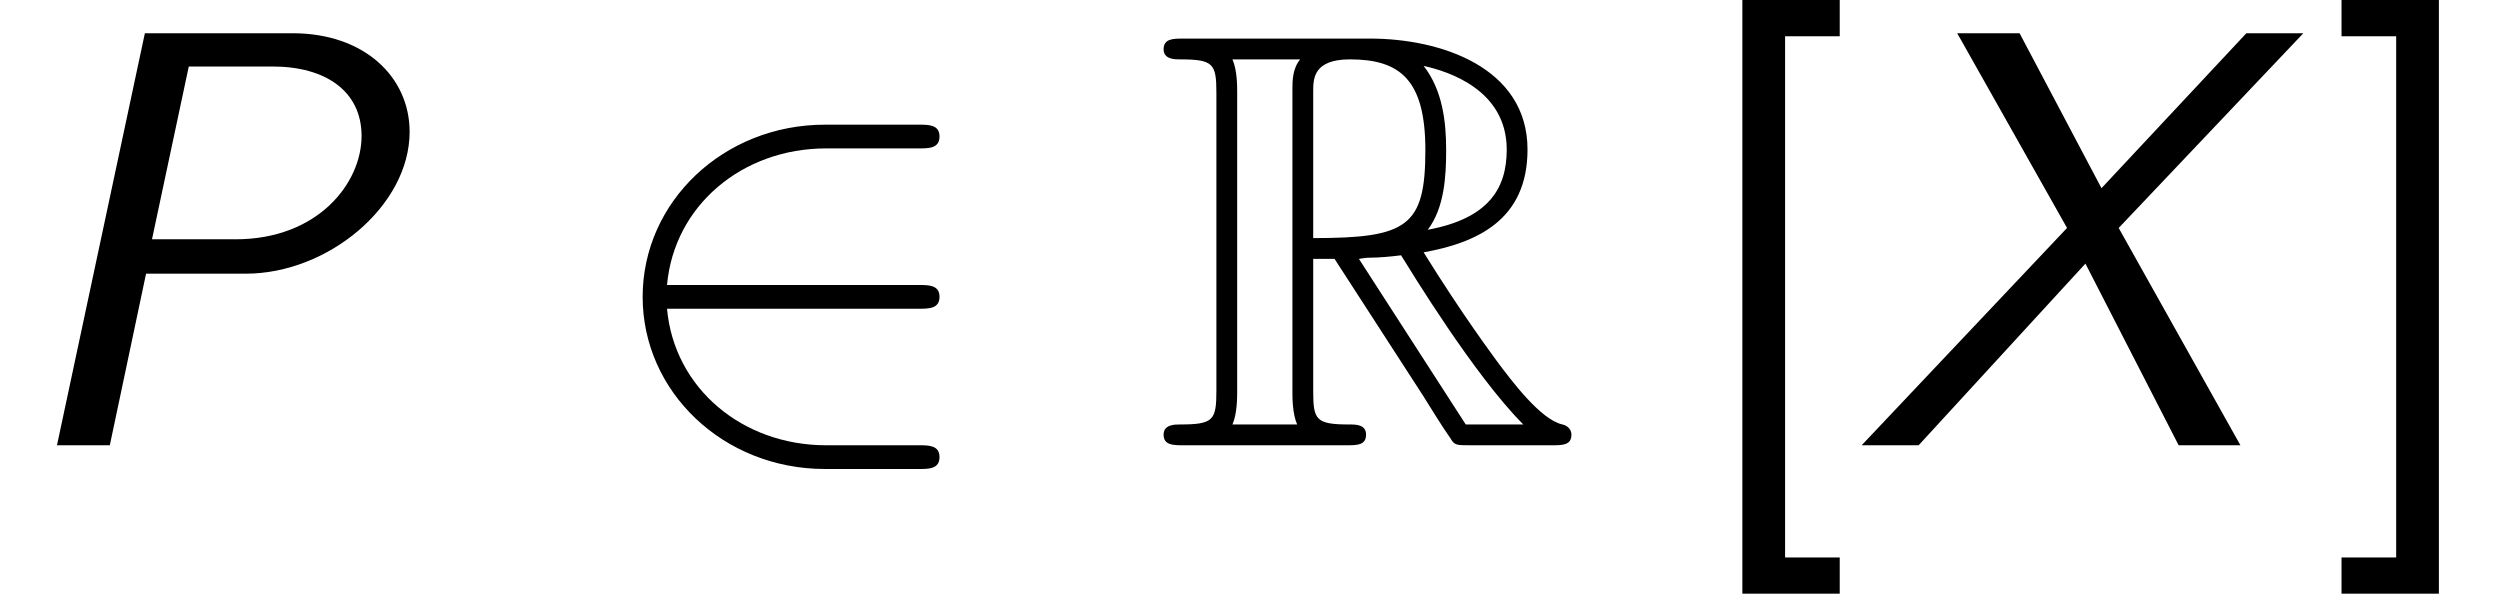 <?xml version='1.0' encoding='UTF-8'?>
<!-- This file was generated by dvisvgm 2.13.3 -->
<svg version='1.1' xmlns='http://www.w3.org/2000/svg' xmlns:xlink='http://www.w3.org/1999/xlink' width='45.939pt' height='10.909pt' viewBox='70.735 60.56 45.939 10.909'>
<defs>
<path id='g3-91' d='M2.902 2.727V2.062H1.898V-7.516H2.902V-8.182H1.113V2.727H2.902Z'/>
<path id='g3-93' d='M2.029-8.182H.24V-7.516H1.244V2.062H.24V2.727H2.029V-8.182Z'/>
<path id='g1-82' d='M2.924-3.425H3.316L4.953-.895C5.062-.72 5.324-.295 5.444-.131C5.52 0 5.553 0 5.804 0H7.309C7.505 0 7.669 0 7.669-.196C7.669-.284 7.604-.36 7.505-.382C7.102-.469 6.567-1.189 6.305-1.538C6.229-1.647 5.684-2.367 4.953-3.545C5.924-3.72 6.862-4.135 6.862-5.433C6.862-6.949 5.258-7.473 3.971-7.473H.545C.349-7.473 .175-7.473 .175-7.276C.175-7.091 .382-7.091 .469-7.091C1.091-7.091 1.145-7.015 1.145-6.469V-1.004C1.145-.458 1.091-.382 .469-.382C.382-.382 .175-.382 .175-.196C.175 0 .349 0 .545 0H3.535C3.731 0 3.895 0 3.895-.196C3.895-.382 3.709-.382 3.589-.382C2.967-.382 2.924-.469 2.924-1.004V-3.425ZM5.029-3.96C5.335-4.364 5.367-4.942 5.367-5.422C5.367-5.945 5.302-6.524 4.953-6.971C5.4-6.873 6.48-6.535 6.48-5.433C6.48-4.724 6.153-4.167 5.029-3.96ZM2.924-6.502C2.924-6.731 2.924-7.091 3.6-7.091C4.527-7.091 4.985-6.709 4.985-5.422C4.985-4.015 4.647-3.807 2.924-3.807V-6.502ZM1.44-.382C1.527-.578 1.527-.884 1.527-.982V-6.491C1.527-6.6 1.527-6.895 1.44-7.091H2.684C2.542-6.916 2.542-6.698 2.542-6.535V-.982C2.542-.873 2.542-.578 2.629-.382H1.44ZM3.764-3.425C3.84-3.436 3.884-3.447 3.971-3.447C4.135-3.447 4.375-3.469 4.538-3.491C4.702-3.229 5.88-1.287 6.785-.382H5.727L3.764-3.425Z'/>
<path id='g0-80' d='M2.684-3.153H4.516C6.022-3.153 7.527-4.396 7.527-5.76C7.527-6.764 6.698-7.571 5.378-7.571H2.662L1.047 0H2.018L2.684-3.153ZM3.469-6.96H5.007C5.989-6.96 6.644-6.502 6.644-5.684C6.644-4.811 5.836-3.785 4.331-3.785H2.793L3.469-6.96Z'/>
<path id='g0-88' d='M4.876-3.993L8.269-7.571H7.222L4.56-4.724L3.055-7.571H1.909L3.927-3.993L.153 0H1.2L4.265-3.338L5.978 0H7.113L4.876-3.993Z'/>
<path id='g2-50' d='M5.978-2.509C6.164-2.509 6.36-2.509 6.36-2.727S6.164-2.945 5.978-2.945H1.353C1.484-4.407 2.738-5.455 4.276-5.455H5.978C6.164-5.455 6.36-5.455 6.36-5.673S6.164-5.891 5.978-5.891H4.255C2.389-5.891 .905-4.473 .905-2.727S2.389 .436 4.255 .436H5.978C6.164 .436 6.36 .436 6.36 .218S6.164 0 5.978 0H4.276C2.738 0 1.484-1.047 1.353-2.509H5.978Z'/>
</defs>
<g id='page1'>
<use x='70.735' y='68.742' xlink:href='#g0-80'/>
<use x='81.639' y='68.742' xlink:href='#g2-50'/>
<use x='91.942' y='68.742' xlink:href='#g1-82'/>
<use x='101.639' y='68.742' xlink:href='#g3-91'/>
<use x='104.791' y='68.742' xlink:href='#g0-88'/>
<use x='113.522' y='68.742' xlink:href='#g3-93'/>
</g>
</svg><!--Rendered by QuickLaTeX.com-->